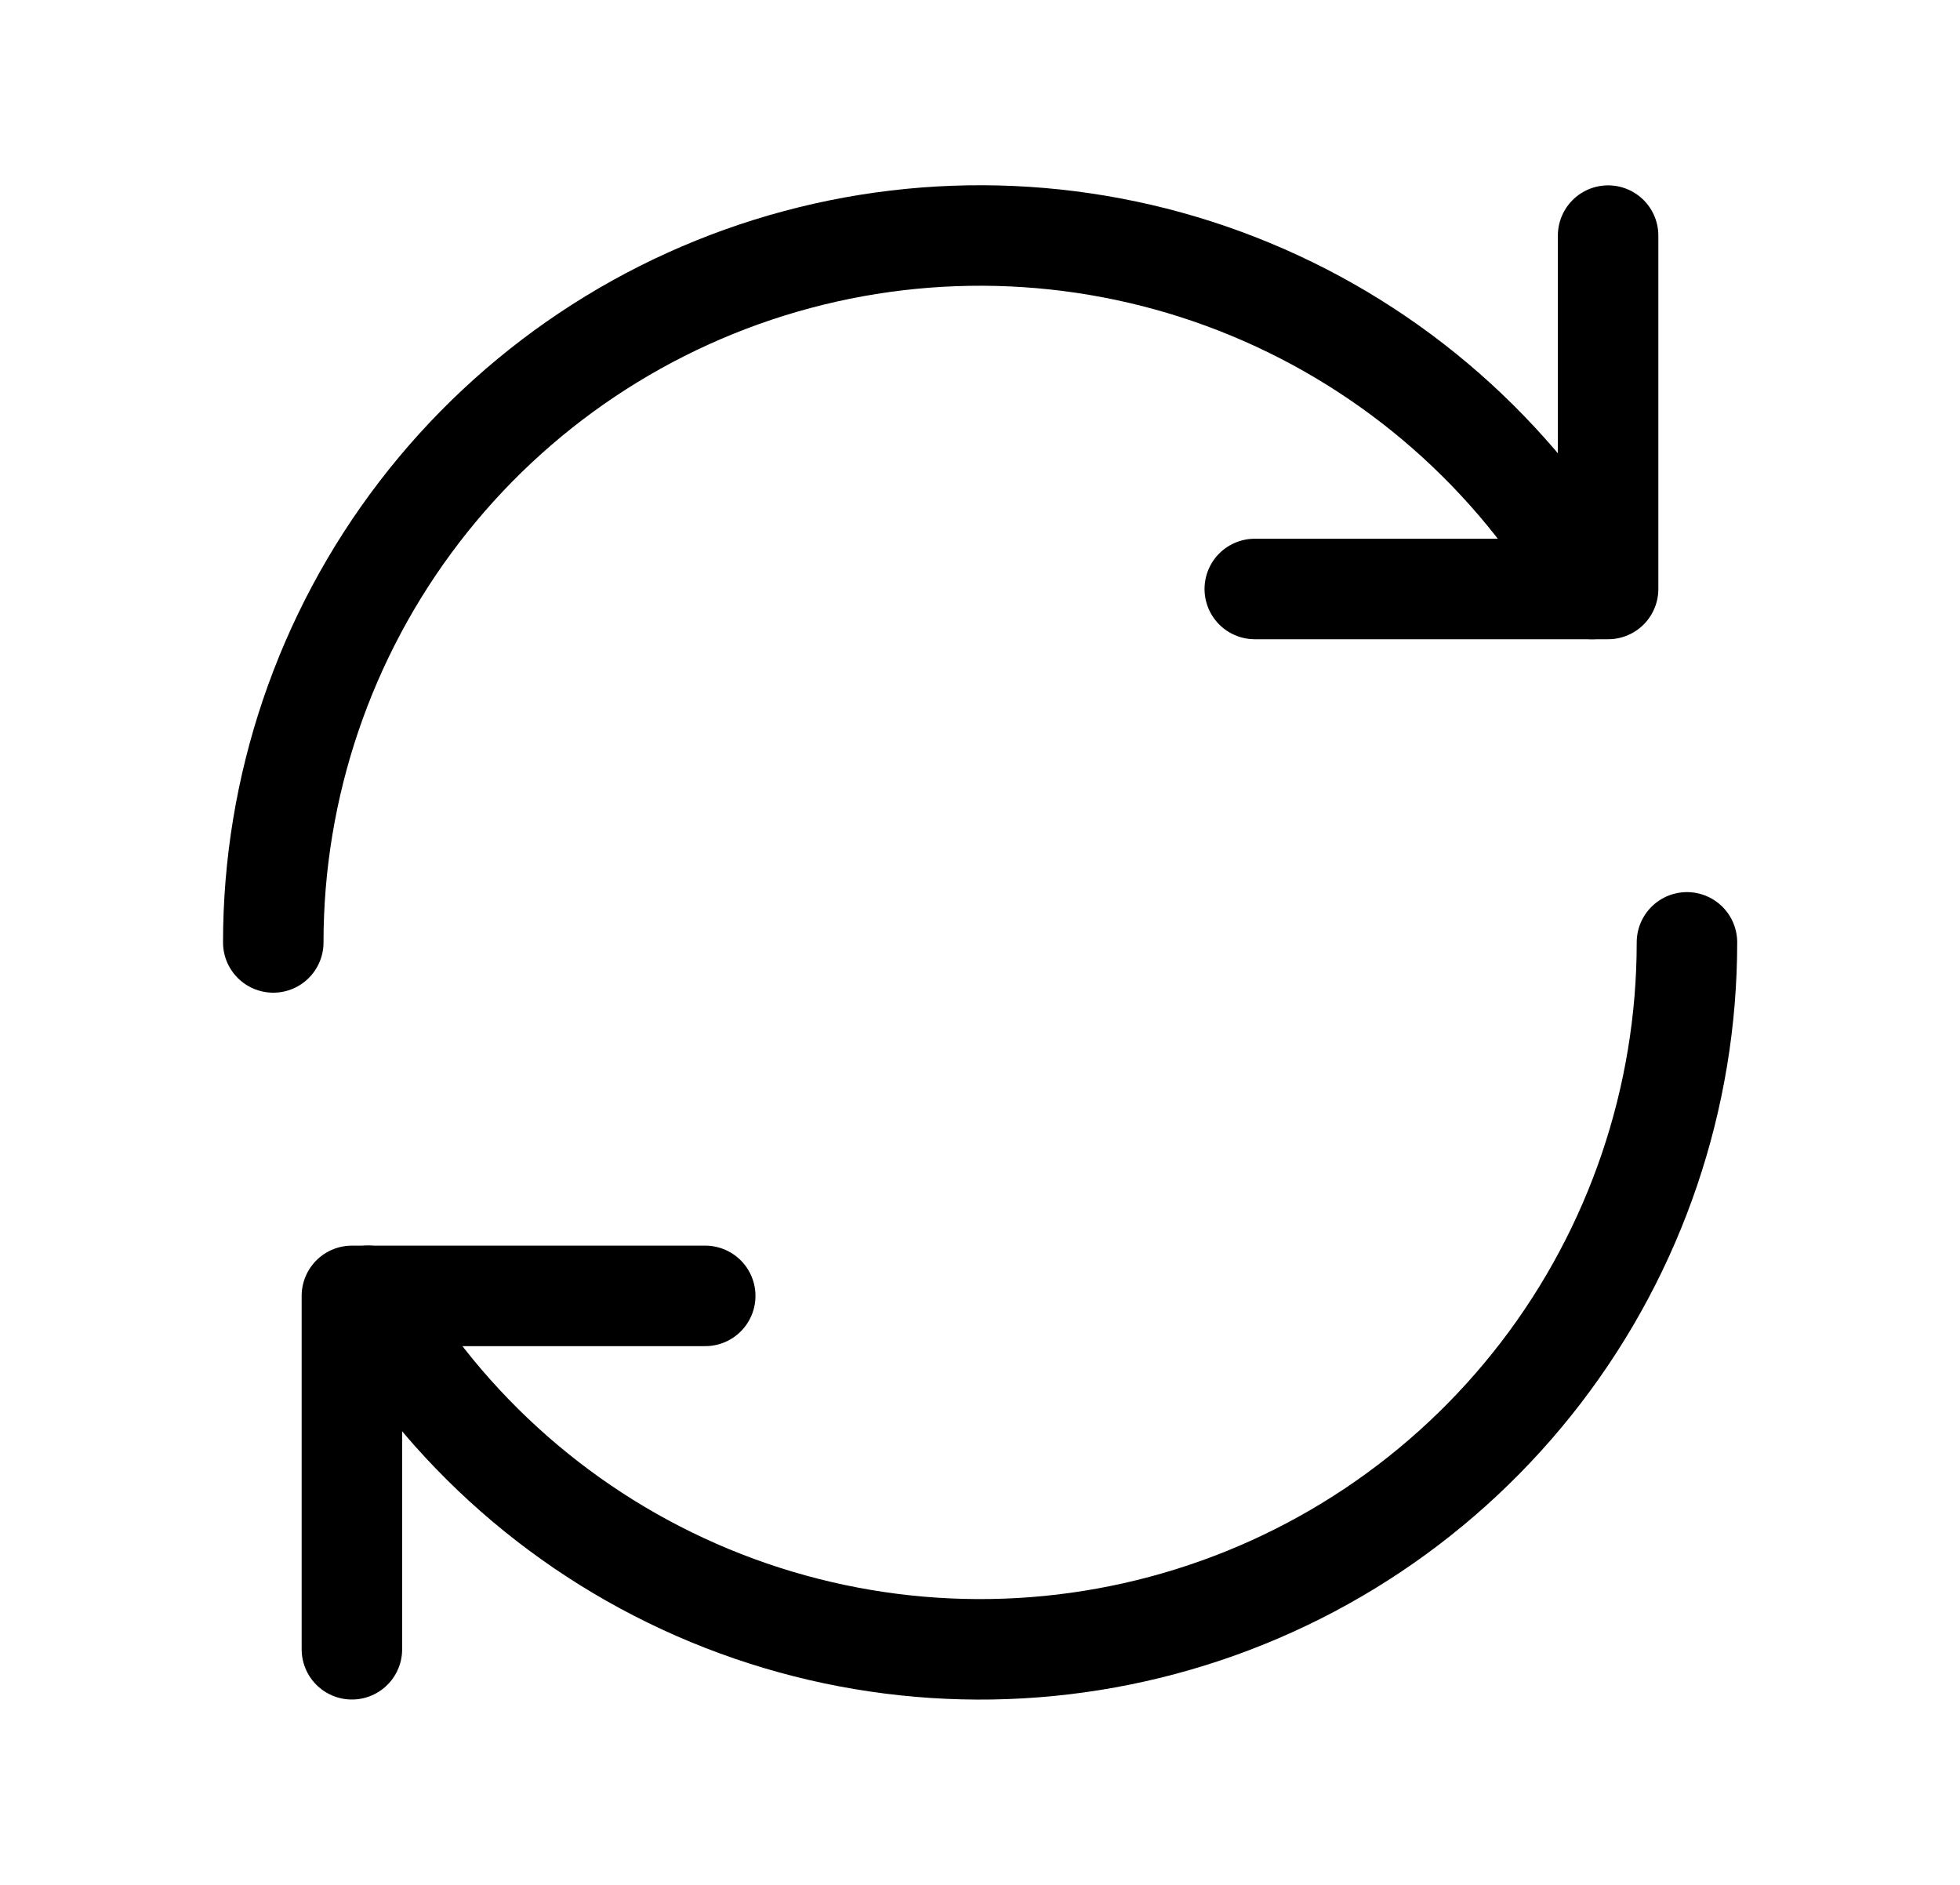 <svg width="26" height="25" viewBox="0 0 26 25" fill="none" xmlns="http://www.w3.org/2000/svg">
<path d="M9.355 17.188H4.668V21.875" stroke="black" stroke-width="1.333" stroke-linecap="round" stroke-linejoin="round"/>
<path d="M16.645 7.812H21.332V3.125" stroke="black" stroke-width="1.333" stroke-linecap="round" stroke-linejoin="round"/>
<path d="M22.378 12.499C22.378 14.563 21.697 16.57 20.441 18.207C19.184 19.845 17.423 21.022 15.429 21.556C13.435 22.091 11.321 21.952 9.414 21.162C7.507 20.372 5.915 18.975 4.883 17.187" stroke="black" stroke-width="1.333" stroke-linecap="round" stroke-linejoin="round"/>
<path d="M3.625 12.5C3.625 10.436 4.306 8.429 5.562 6.792C6.818 5.154 8.58 3.977 10.574 3.443C12.567 2.909 14.682 3.047 16.588 3.837C18.495 4.627 20.088 6.025 21.12 7.812" stroke="black" stroke-width="1.333" stroke-linecap="round" stroke-linejoin="round"/>
</svg>
